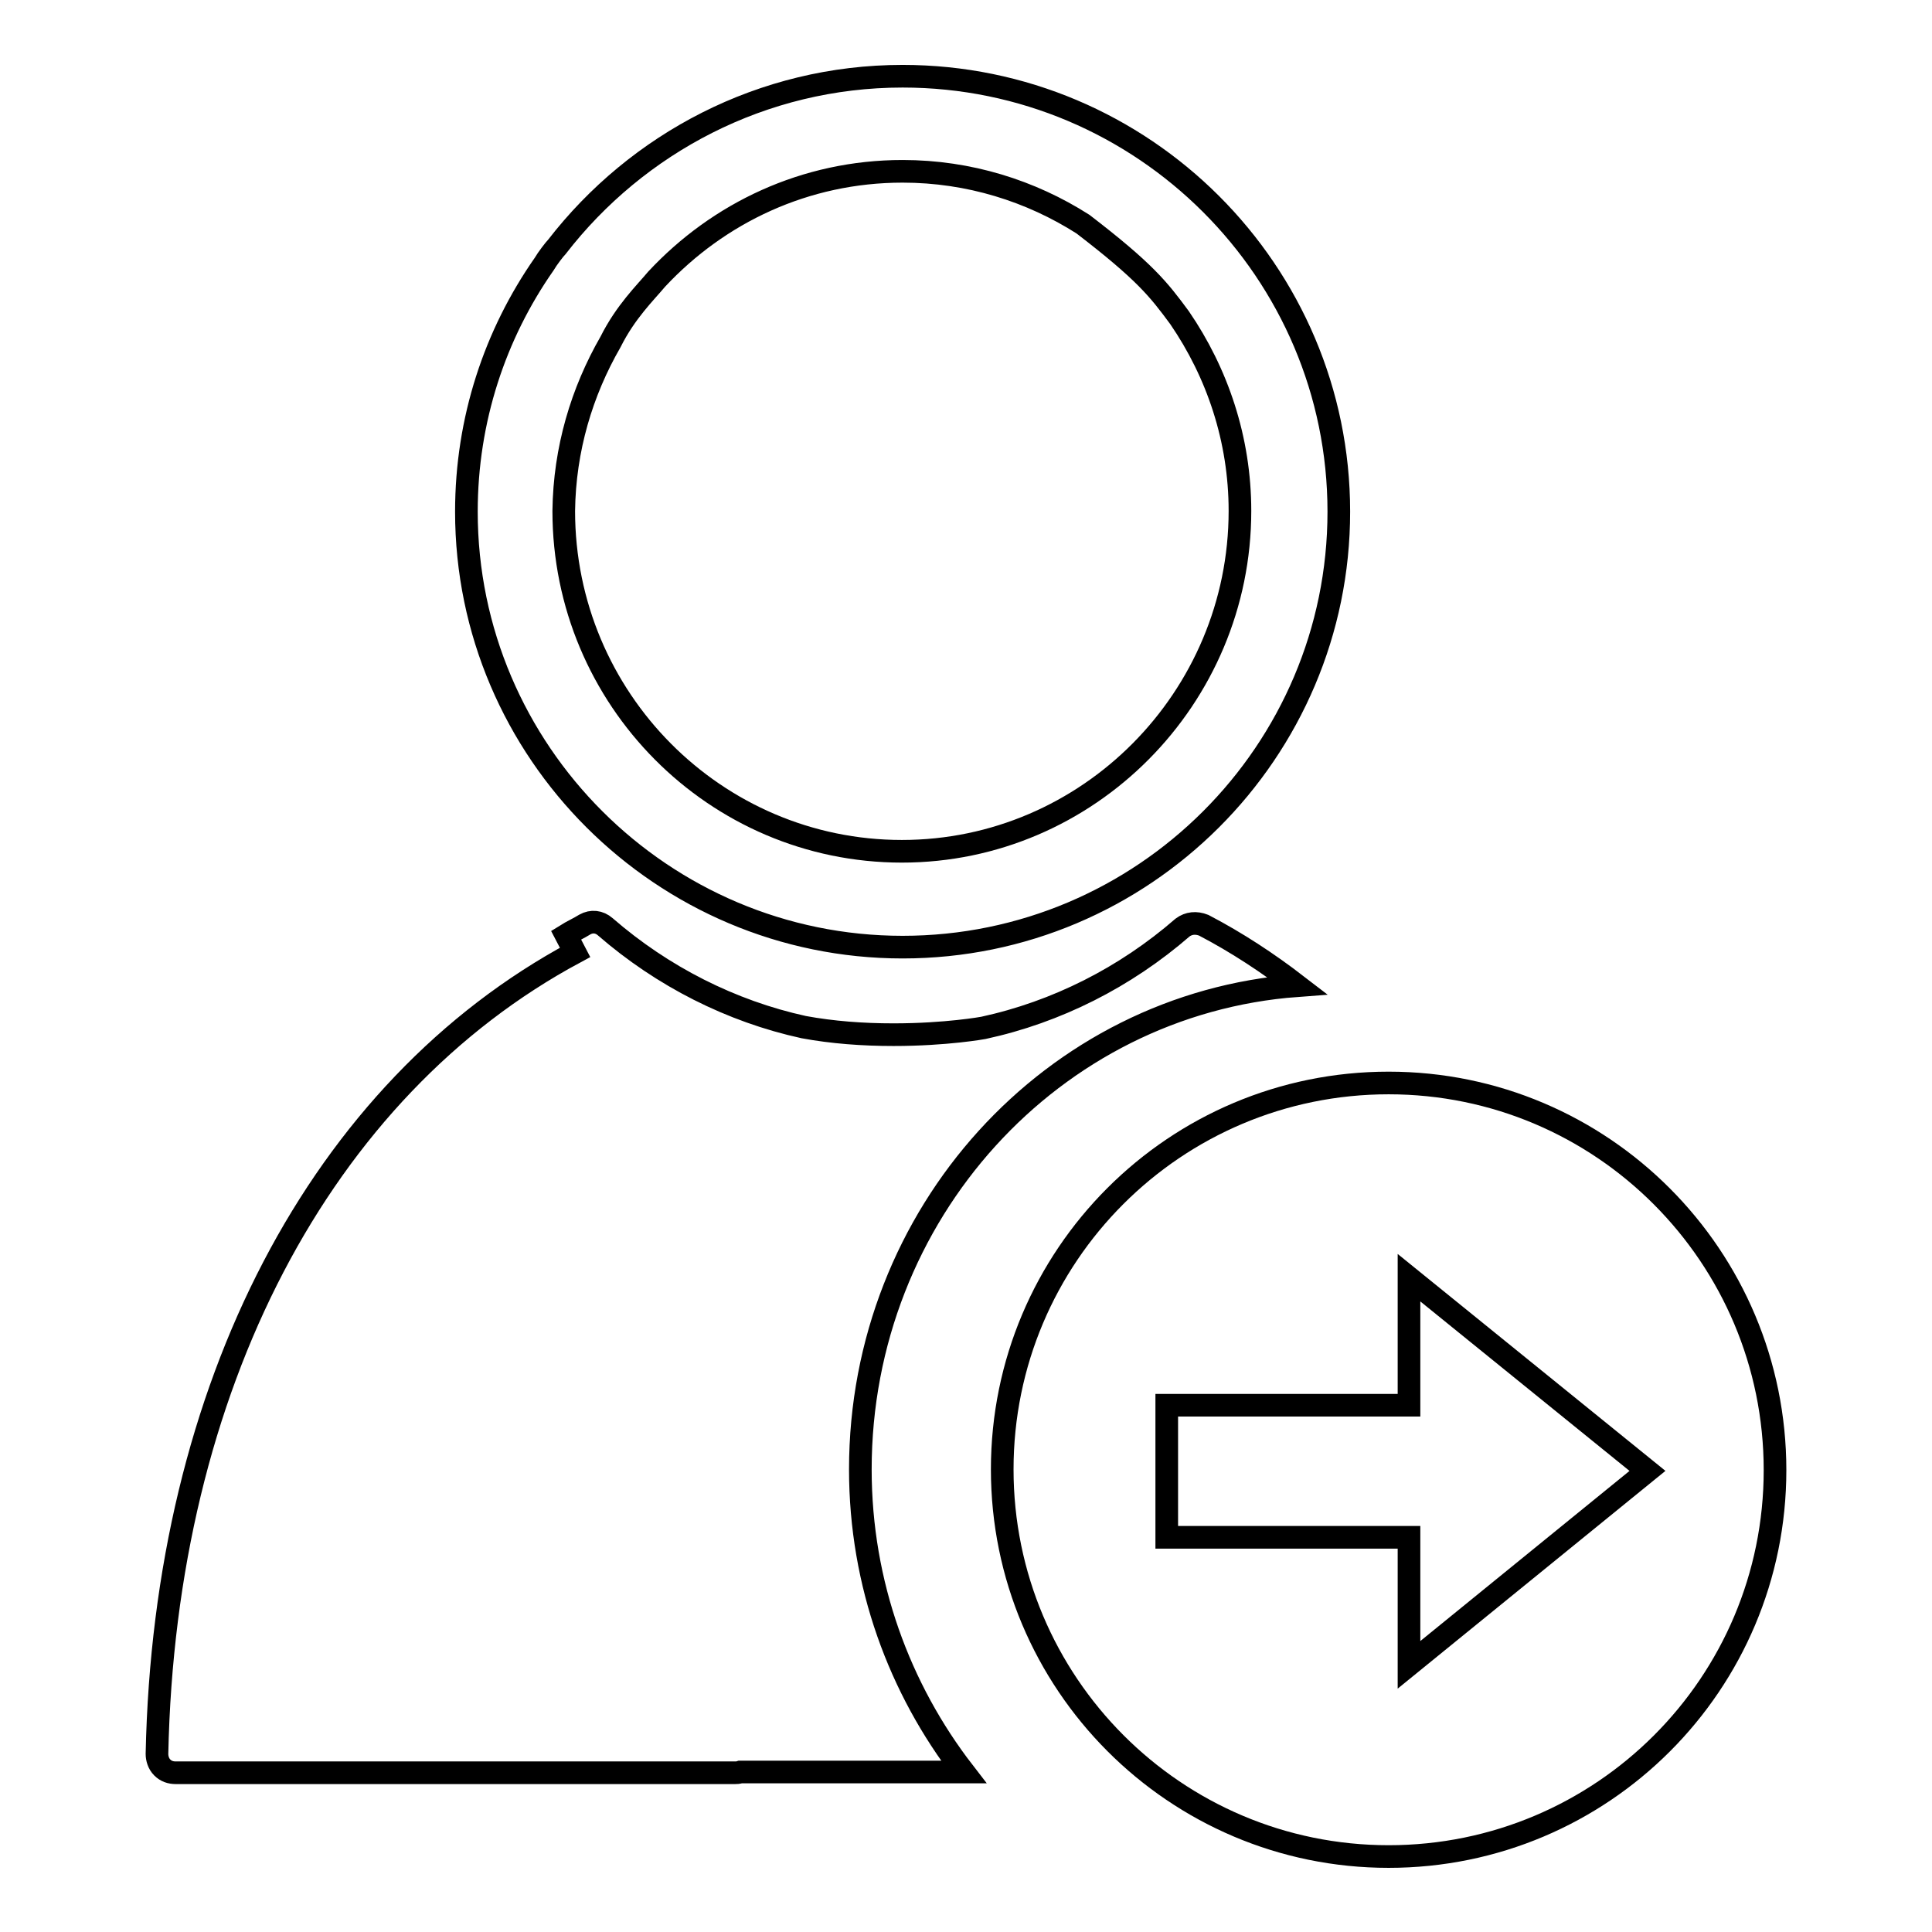 <?xml version="1.0" encoding="utf-8"?>
<!-- Svg Vector Icons : http://www.onlinewebfonts.com/icon -->
<!DOCTYPE svg PUBLIC "-//W3C//DTD SVG 1.1//EN" "http://www.w3.org/Graphics/SVG/1.1/DTD/svg11.dtd">
<svg version="1.1" xmlns="http://www.w3.org/2000/svg" xmlns:xlink="http://www.w3.org/1999/xlink" x="0px" y="0px" viewBox="0 0 256 256" enable-background="new 0 0 256 256" xml:space="preserve">
<g><g><path stroke-width="3" fill-opacity="0" stroke="#000000"  d="M156.7,122.9c-7.6,6.6-16.7,11.2-26.4,13.3c0,0-4.9,0.9-11.9,0.9c-4.1,0-8.1-0.3-11.9-1c-9.6-2.1-18.7-6.7-26.3-13.3c-0.8-0.7-1.8-0.8-2.7-0.3c-0.8,0.5-1.7,0.9-2.5,1.4l1.2,2.3c-33.7,18.1-54.4,57.6-55.4,106.2c0,0.6,0.2,1.3,0.7,1.8c0.5,0.5,1.1,0.7,1.8,0.7h74.1c0.2,0,0.4,0,0.7-0.1h23.6l0,0h6c-8.5-11-13.7-24.9-13.7-40.1c0-33.9,25.5-61.7,57.9-64.1c-3.9-3-8-5.7-12.4-8C158.5,122.2,157.5,122.3,156.7,122.9z M119.6,125.5c31.9,0,57.8-25.9,57.8-57.7c0-31.8-25.9-57.7-57.8-57.7c-18.6,0-35.2,8.9-45.8,22.6c-0.3,0.3-1.3,1.6-1.7,2.3c-6.5,9.3-10.3,20.6-10.3,32.8C61.8,99.6,87.8,125.5,119.6,125.5z M80.9,45.3c2-4,4.6-6.5,6.1-8.3c8.2-8.8,19.7-14.3,32.6-14.3c8.8,0,17,2.6,23.9,7c8.2,6.3,10,8.6,12.8,12.4c5,7.3,8,16.1,8,25.6c0,24.8-20.1,45.1-44.8,45.1c-24.7,0-44.8-20.2-44.8-45.1C74.8,59.5,77.1,51.9,80.9,45.3z"/><path stroke-width="3" fill-opacity="0" stroke="#000000"  d="M184,143.5c-28.3,0-51.2,22.9-51.2,51.2S155.7,246,184,246c28.3,0,51.2-22.9,51.2-51.2C235.2,166.5,212.3,143.5,184,143.5z M186.7,220.6v-16.9h-32.1v-17.5h32.1v-16.9l31.6,25.6L186.7,220.6z"/></g></g>
</svg>